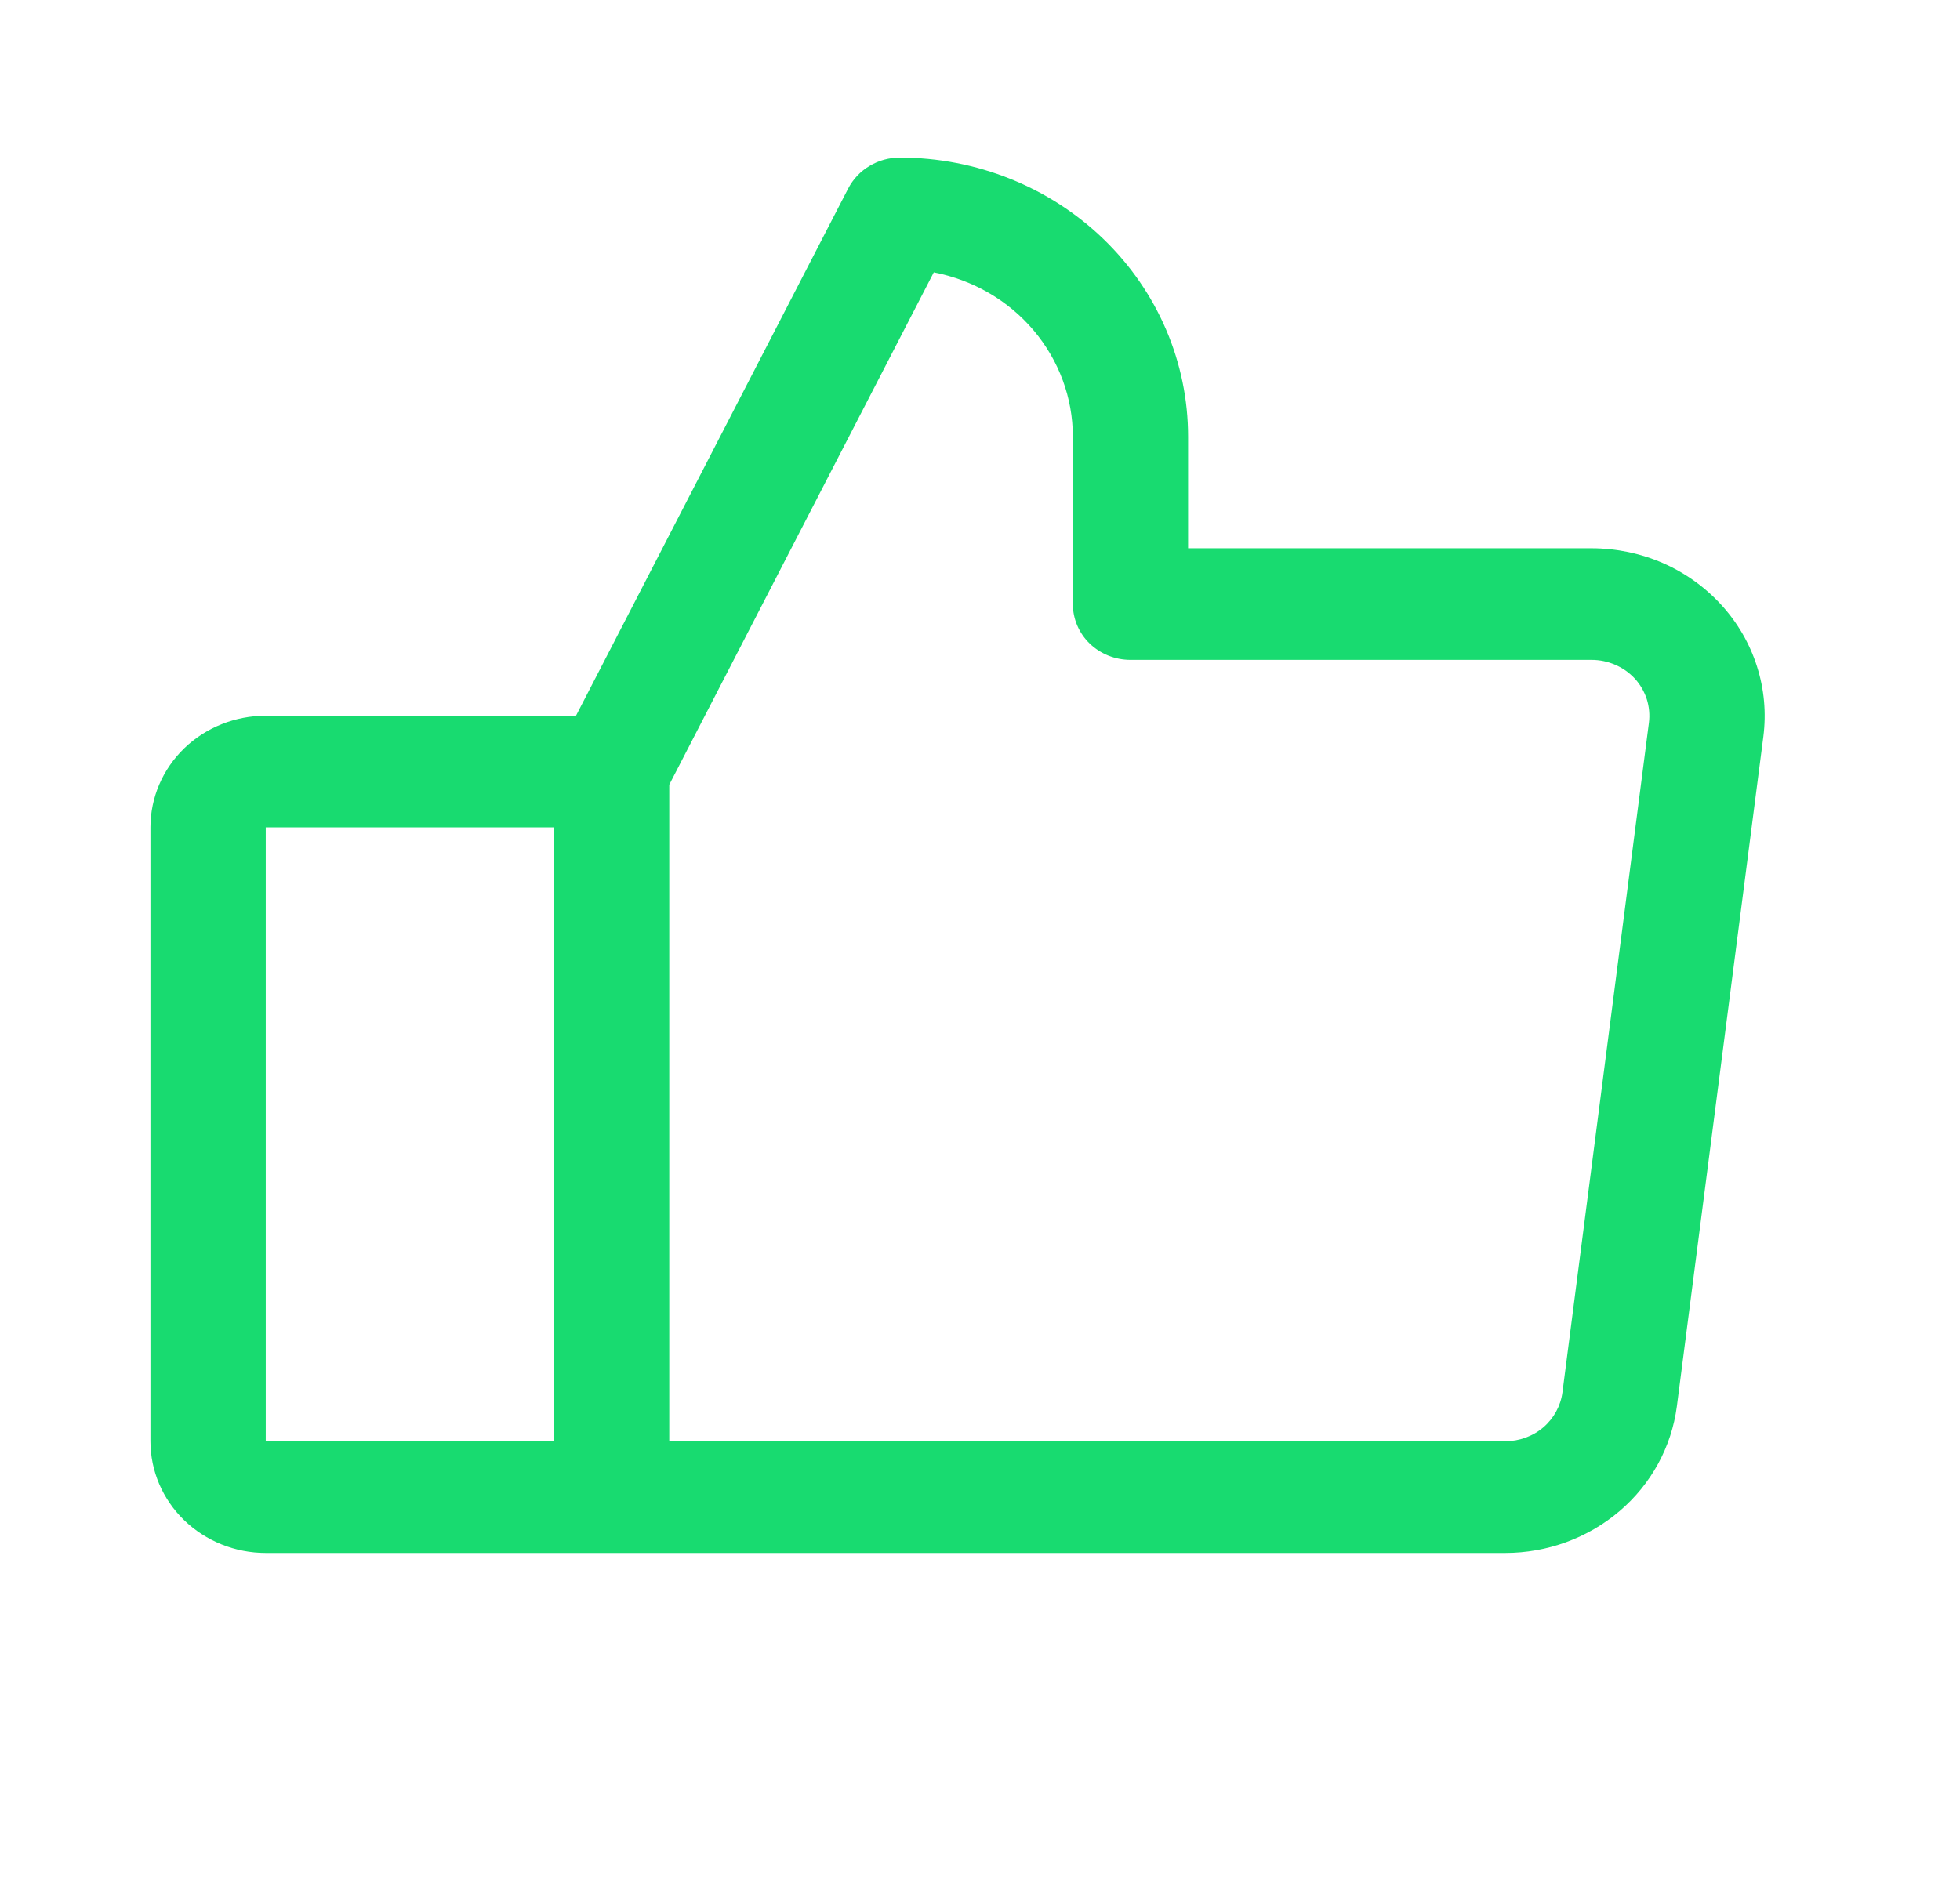 <?xml version="1.0" encoding="UTF-8"?> <svg xmlns="http://www.w3.org/2000/svg" width="24" height="23" viewBox="0 0 24 23" fill="none"><path d="M21.078 7.409C20.879 7.191 20.635 7.016 20.361 6.896C20.087 6.777 19.79 6.715 19.49 6.715H14.548V5.348C14.548 4.441 14.177 3.572 13.515 2.931C12.853 2.29 11.955 1.93 11.019 1.93C10.888 1.93 10.759 1.965 10.648 2.032C10.536 2.098 10.446 2.194 10.387 2.307L7.053 8.766H3.254C2.879 8.766 2.52 8.91 2.255 9.166C1.991 9.422 1.842 9.77 1.842 10.133V17.652C1.842 18.015 1.991 18.363 2.255 18.619C2.52 18.875 2.879 19.02 3.254 19.02H18.431C18.947 19.02 19.445 18.837 19.832 18.507C20.219 18.177 20.468 17.721 20.533 17.225L21.592 9.022C21.629 8.733 21.603 8.44 21.514 8.162C21.426 7.884 21.277 7.627 21.078 7.409ZM3.254 10.133H6.783V17.652H3.254V10.133ZM20.191 8.851L19.132 17.054C19.11 17.219 19.027 17.371 18.898 17.482C18.769 17.592 18.603 17.652 18.431 17.652H8.195V9.611L11.434 3.336C11.915 3.429 12.347 3.68 12.657 4.047C12.967 4.414 13.137 4.874 13.137 5.348V7.398C13.137 7.58 13.211 7.754 13.343 7.882C13.476 8.01 13.655 8.082 13.842 8.082H19.49C19.59 8.082 19.689 8.103 19.78 8.143C19.872 8.182 19.953 8.241 20.02 8.313C20.086 8.386 20.135 8.472 20.165 8.564C20.194 8.657 20.203 8.755 20.191 8.851Z" fill="#18DB70"></path></svg> 